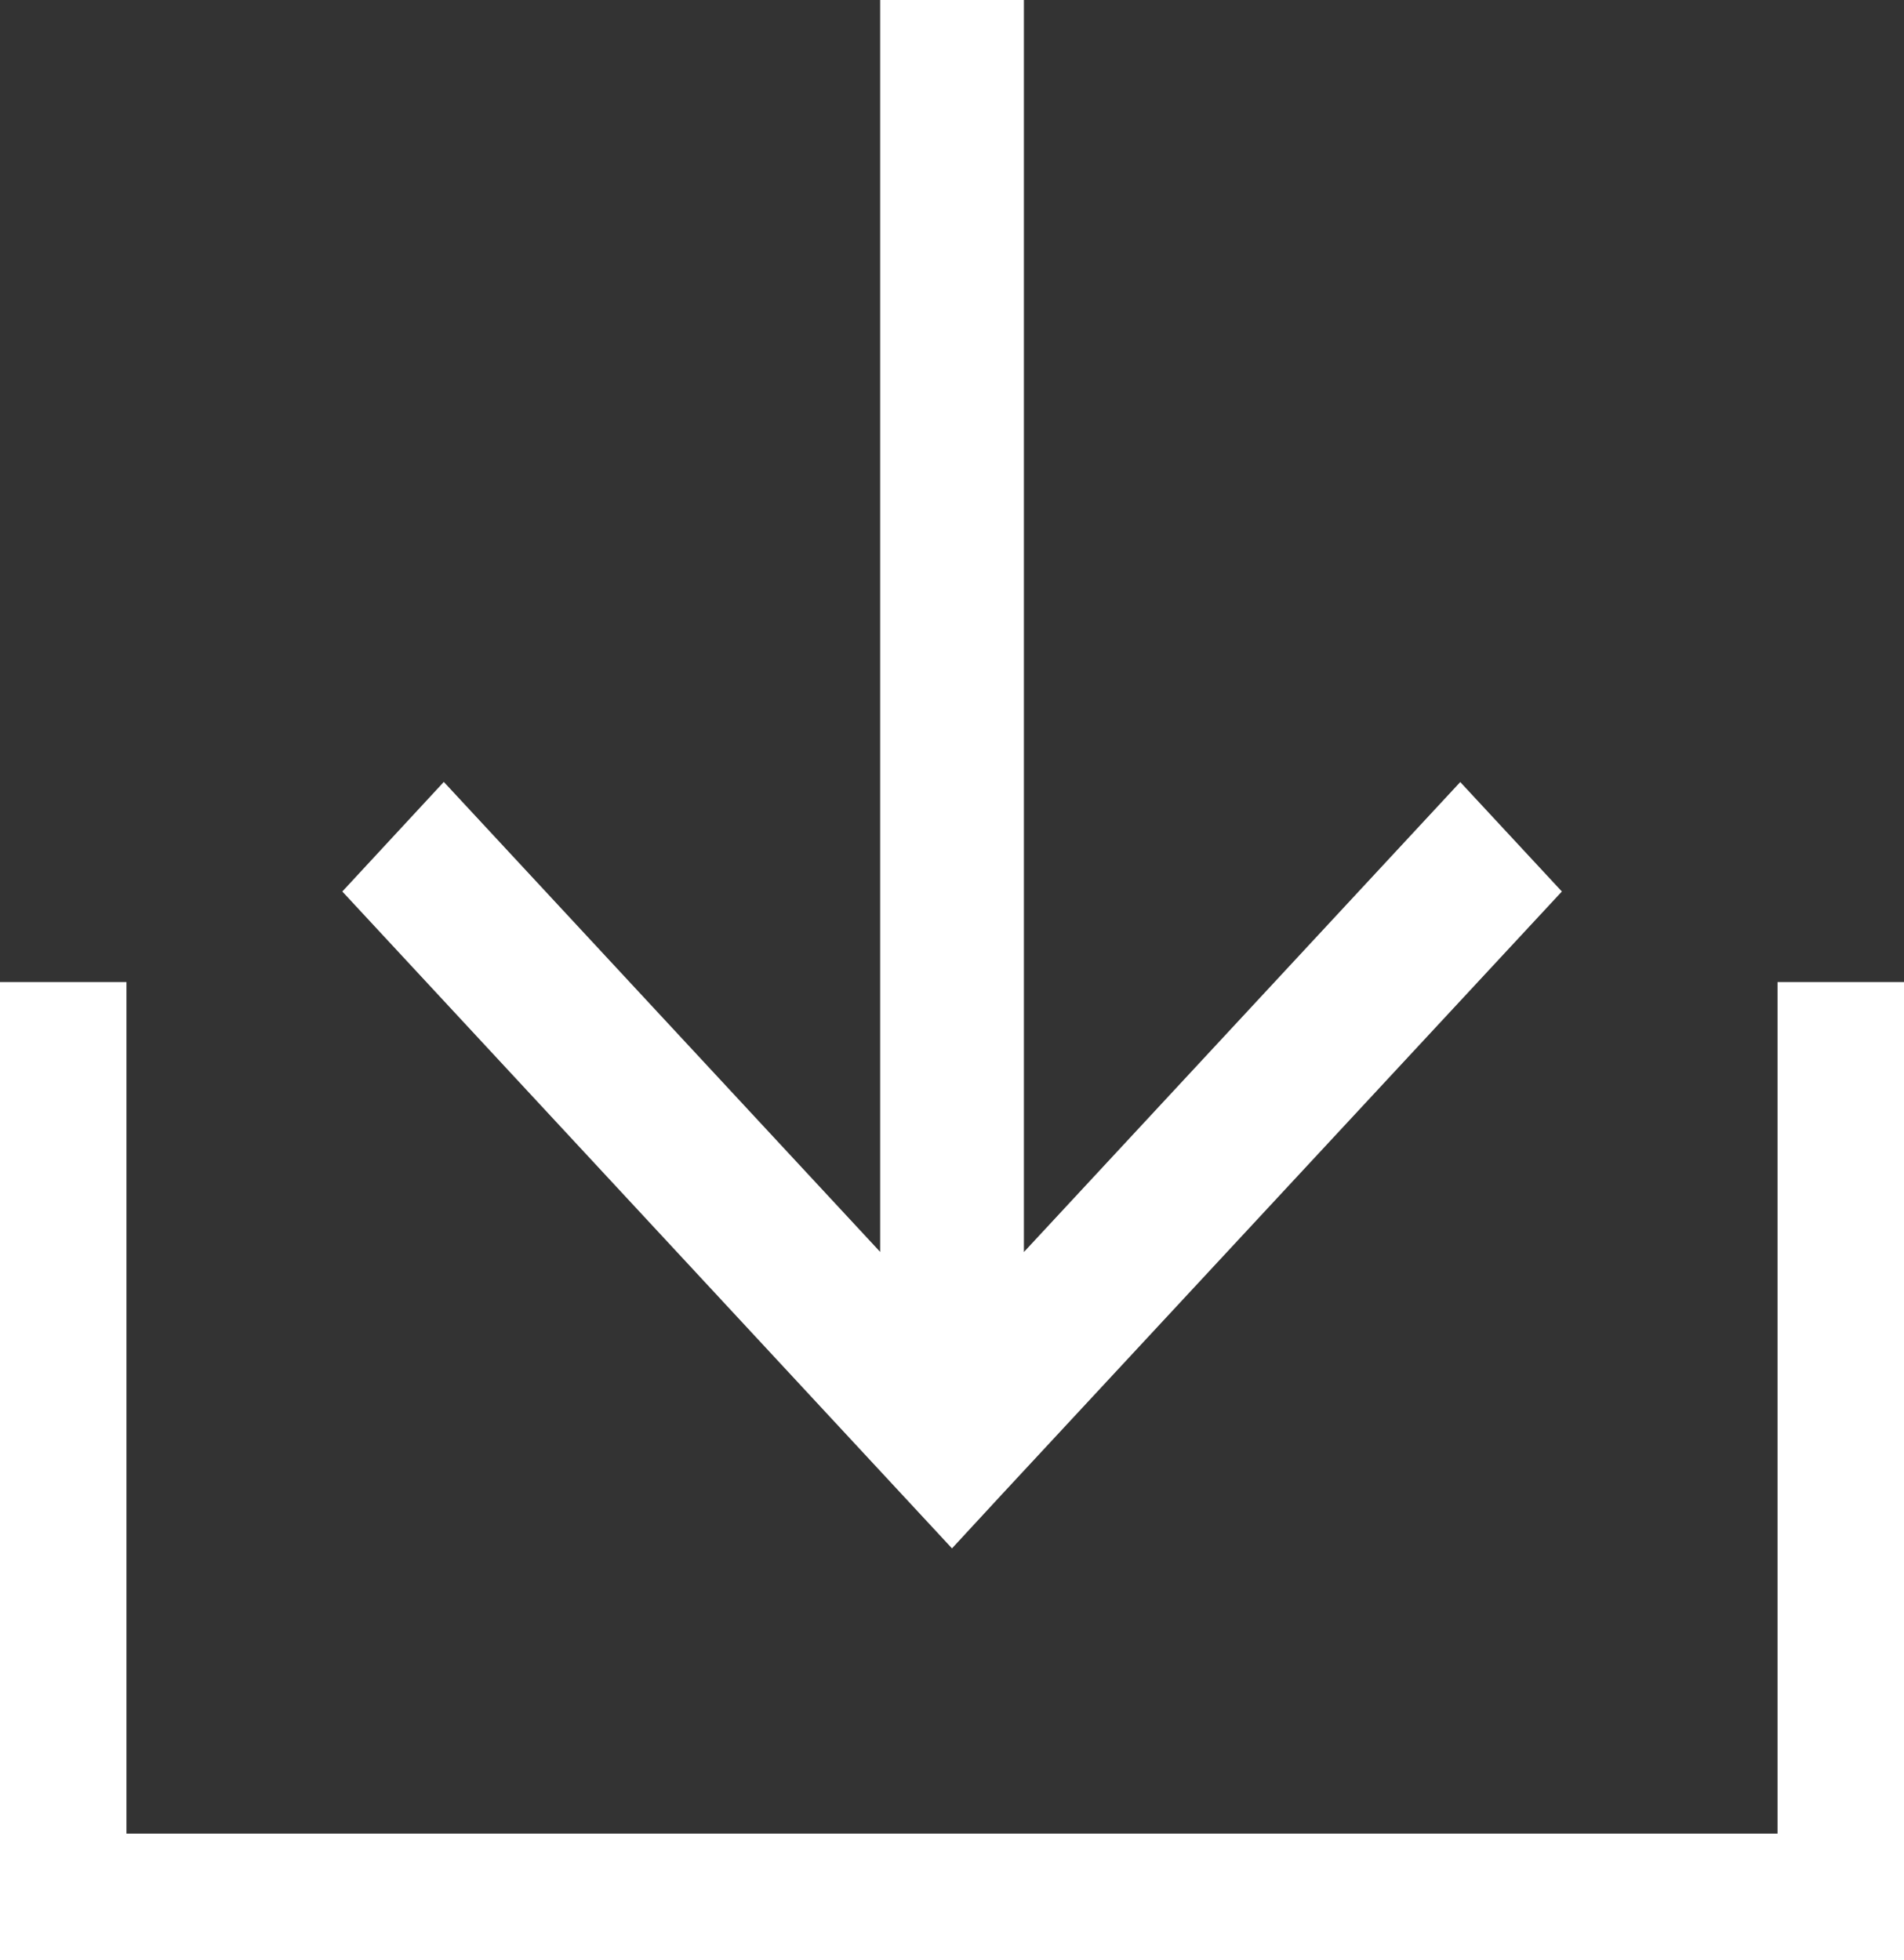 <svg xmlns="http://www.w3.org/2000/svg" width="30.108" height="31" viewBox="0 0 30.108 31"><rect x="0" y="0" width="30.108" height="31" fill="#333333" stroke="none"/><g id="Download_Icon" data-name="Download Icon" transform="translate(-1737.5 -40.5)"><path id="Path_319" data-name="Path 319" d="M1738.5 56.032V70.5h28.108V56.032" fill="none" stroke="#fff" stroke-width="2"/><path id="arrow-down" d="M10.02 19.8l-6.9-7.433L1.515 14.1l9.641 10.389.8-.866L20.8 14.1l-1.607-1.731-6.9 7.433V0H10.02z" transform="translate(1741.398 40.5)" fill="#fff"/></g></svg>